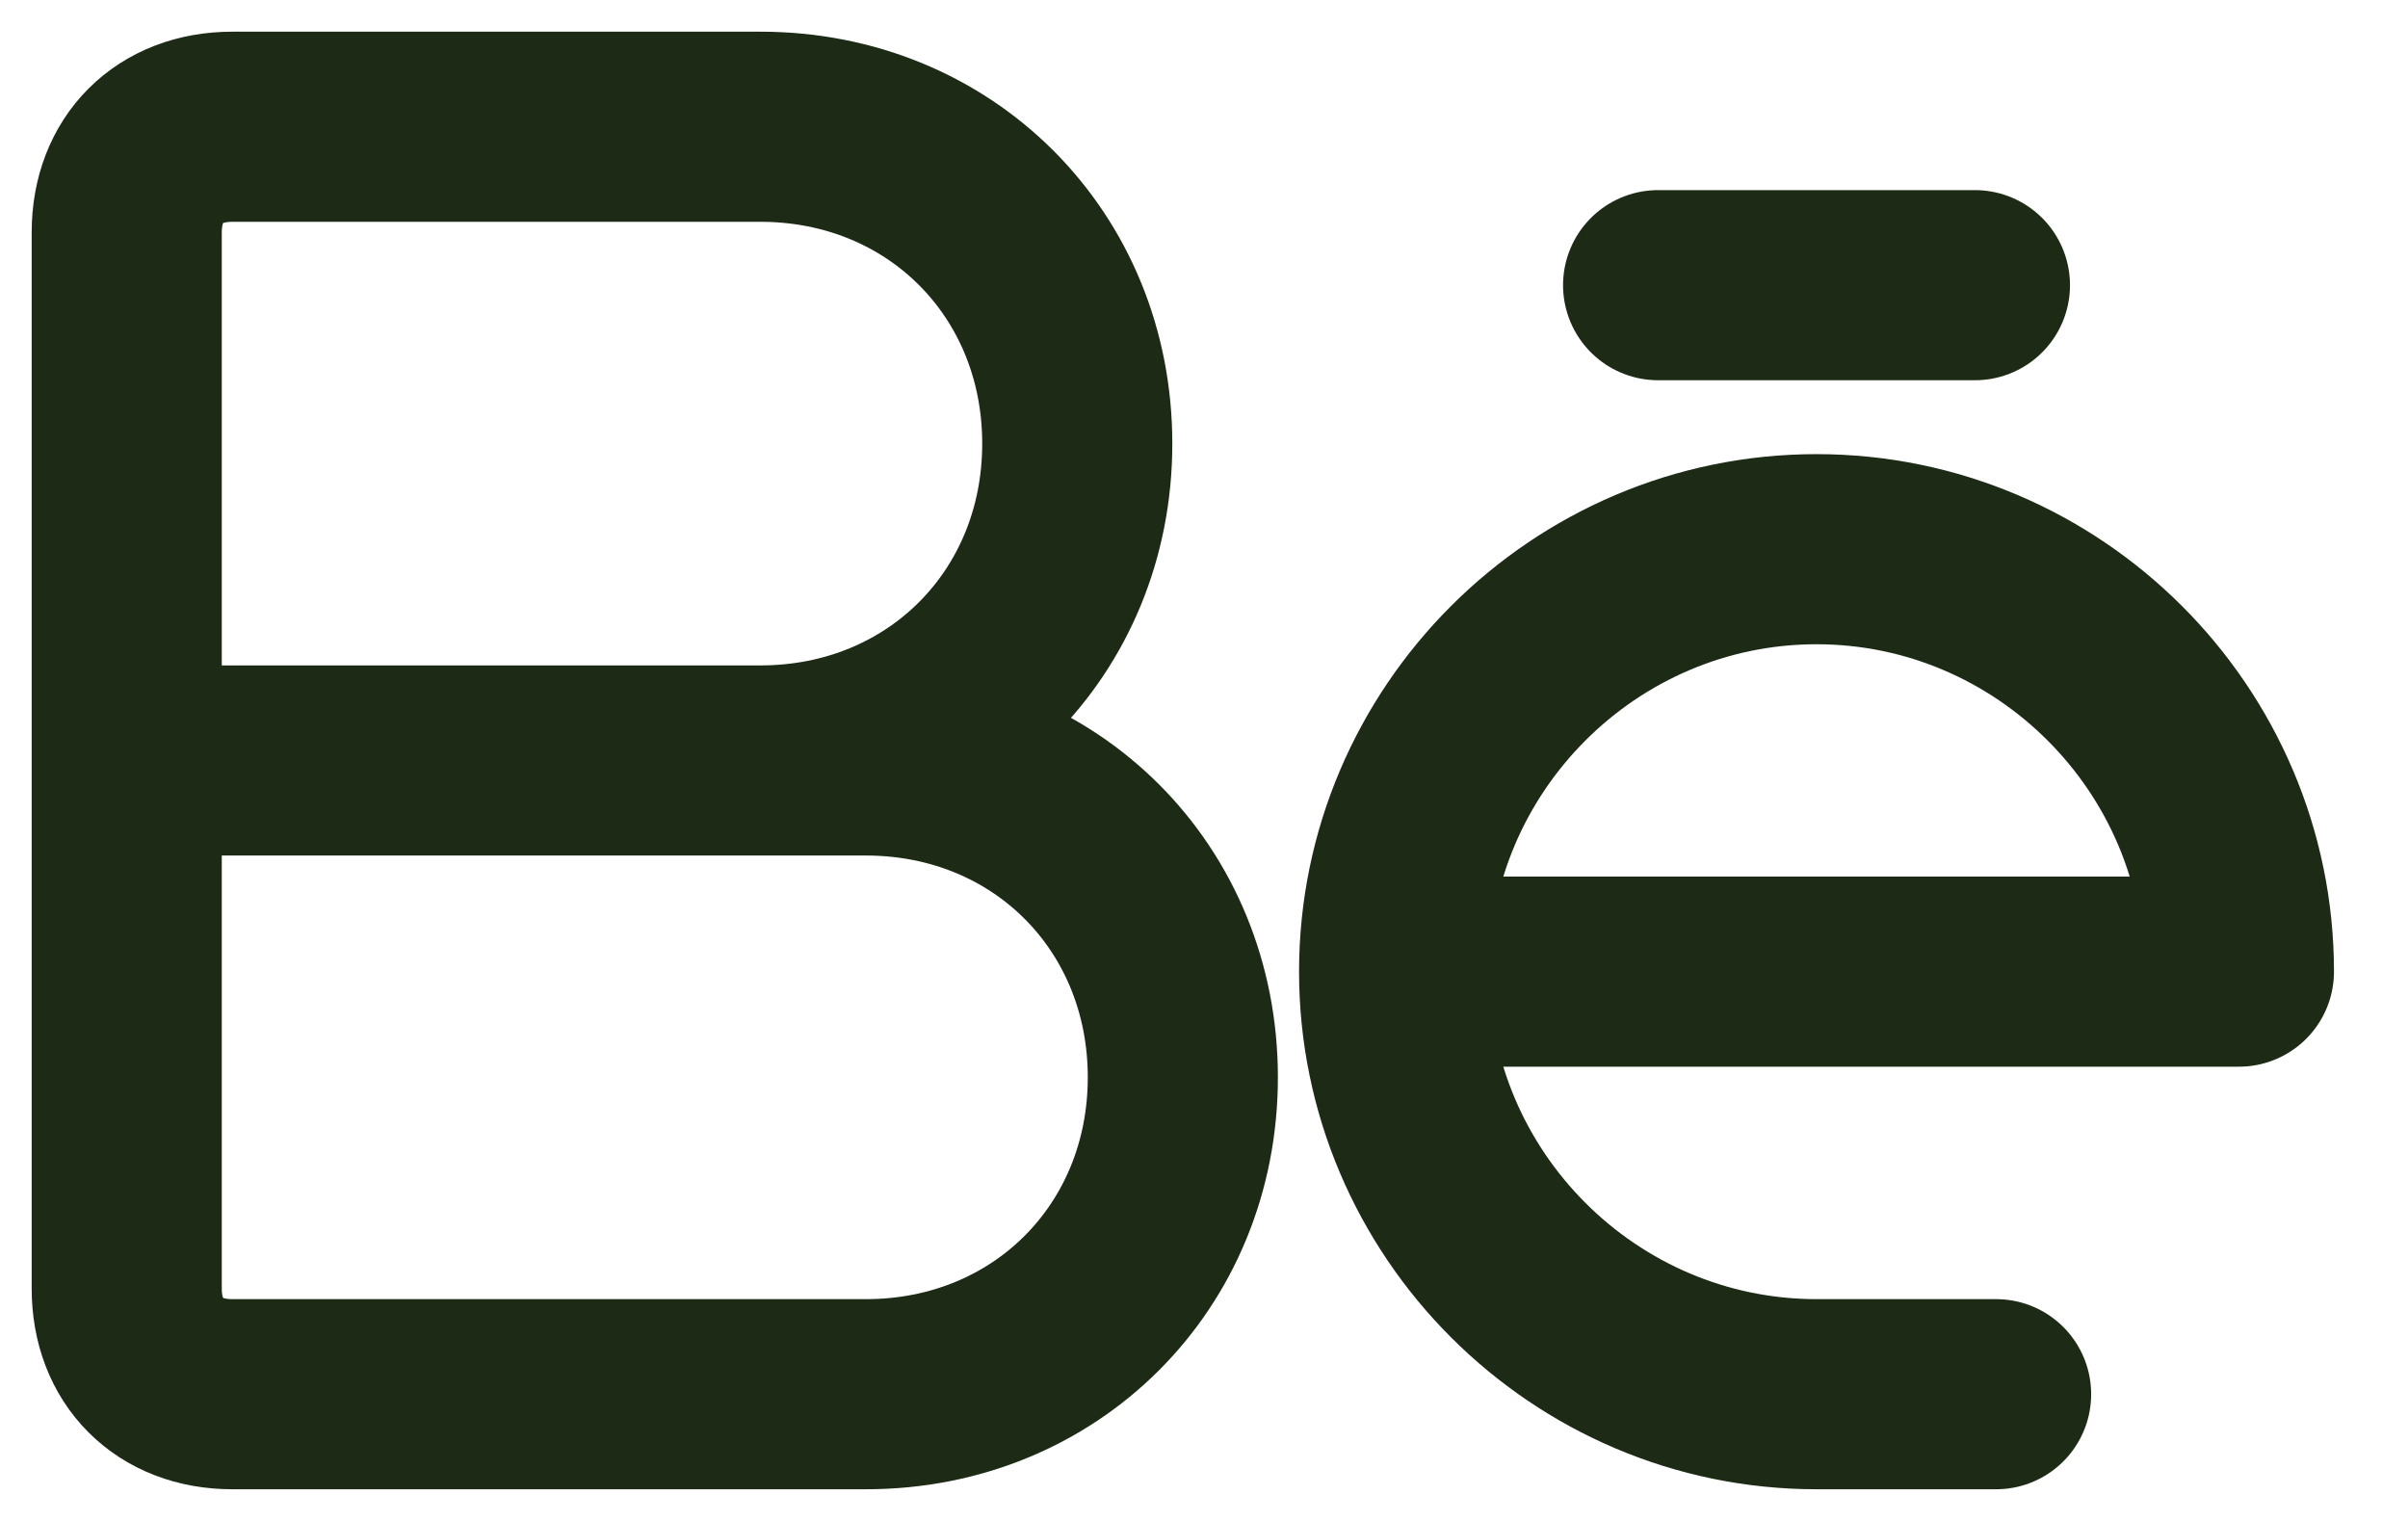 <svg width="19" height="12" viewBox="0 0 19 12" fill="none" xmlns="http://www.w3.org/2000/svg">
<path d="M1 6H6.833C8.25 6 9.333 7.083 9.333 8.5C9.333 9.917 8.25 11 6.833 11H1.833C1.333 11 1 10.667 1 10.167V1.833C1 1.333 1.333 1 1.833 1H6C7.417 1 8.5 2.083 8.5 3.5C8.5 4.917 7.417 6 6 6H1Z" stroke="#1D2B16" stroke-width="1.5" stroke-miterlimit="10"/>
<path d="M11 7.666H17.666C17.666 5.833 16.166 4.333 14.333 4.333C12.5 4.333 11 5.833 11 7.666ZM11 7.666C11 9.5 12.5 11 14.333 11H15.75" stroke="#1D2B16" stroke-width="1.5" stroke-miterlimit="10" stroke-linecap="round" stroke-linejoin="round"/>
<path d="M15.583 2.25H13.083" stroke="#1D2B16" stroke-width="1.5" stroke-miterlimit="10" stroke-linecap="round" stroke-linejoin="round"/>
</svg>
